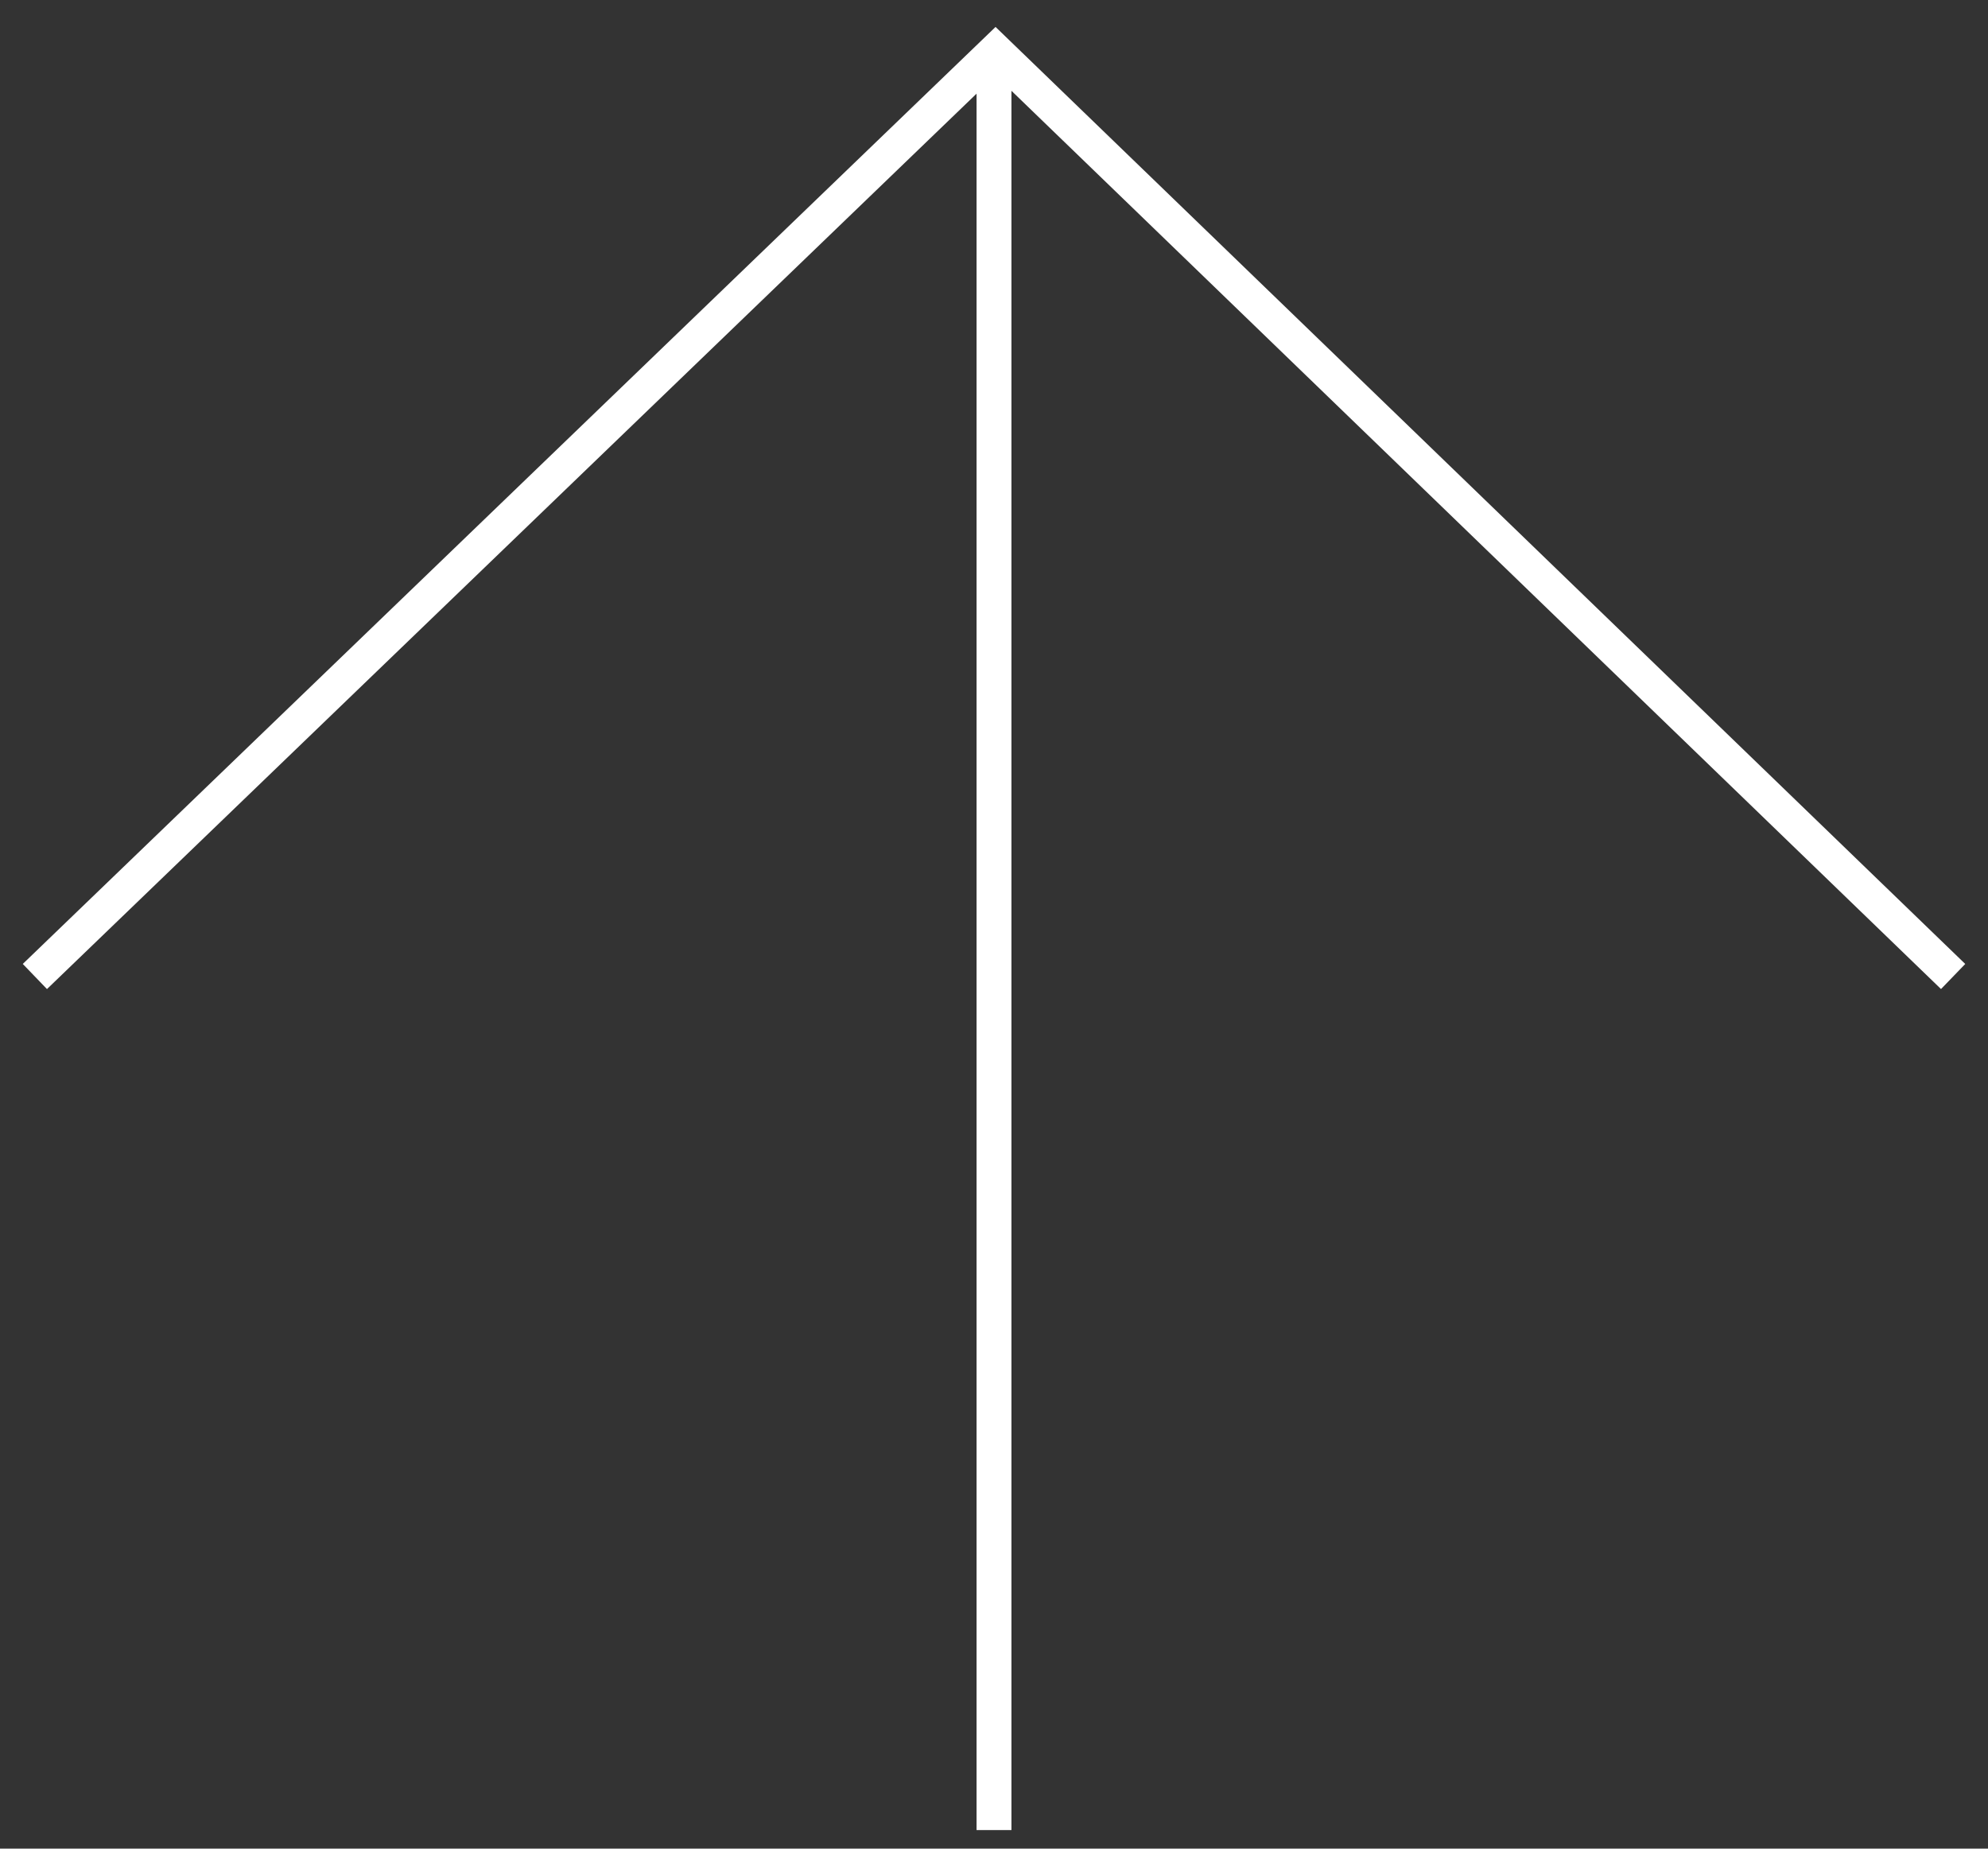 <svg width="57" height="53" viewBox="0 0 57 53" fill="none" xmlns="http://www.w3.org/2000/svg">
<rect x="0" y="0" width="57" height="53" fill="#333333" stroke="none"/>
<g clip-path="url(#clip0_195_2)">
<path d="M28.5 1.509L28.5 52.467M1 27.996L28.544 1.467L56 27.996" stroke="white" stroke-miterlimit="10"/>
</g>
<defs>
<clipPath id="clip0_195_2">
<rect width="57" height="53" fill="white" transform="translate(57 53) rotate(-180)"/>
</clipPath>
</defs>
</svg>
